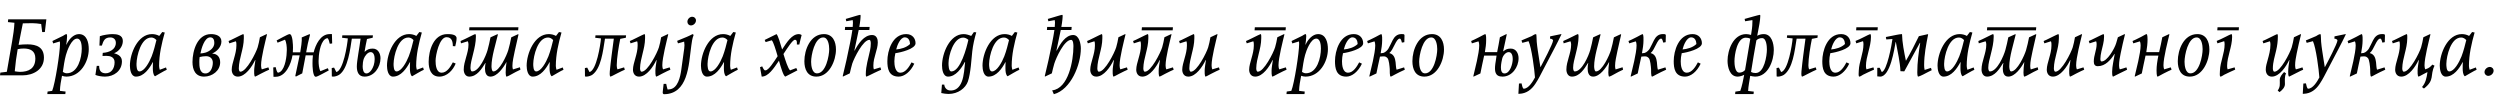 <?xml version="1.0"?>
<svg version="1.1" xmlns="http://www.w3.org/2000/svg" width="1199.531px" height="51.16px"><path fill="#000000" d="M22.24,9.28l-0.72,6.08l-1.28,0.04l-0.48-3.88c-1.24-0.2-2.92-0.4-4.2-0.4c-1.52,0-3.08,0.04-4.6,0.08c-0.64,3.32-1.44,7-2.04,10.32c1.4-0.16,2.88-0.24,4.28-0.24c4.44,0,7.88,1.44,7.88,6.4c0,5.72-5.16,8.48-10.32,8.48l-10.76,0l0.16-1.32l3.12-0.4l2.56-14.76c0.48-2.76,0.96-5.92,1.08-8.76l-3.12-0.32l0.12-1.32l18.32,0z M16.96,28.04c0-3.64-2.4-4.76-5.6-4.76c-0.88,0-2,0.08-2.88,0.32c-0.6,3.32-1.12,7.24-1.4,10.6c0.76,0.12,1.72,0.28,2.48,0.28c4.24,0,7.4-1.64,7.4-6.44z M42.591,23.56c0,6.08-4.04,13.2-10.76,13.2c-0.72,0-1.4-0.16-2.08-0.4c-0.48,2.44-0.92,4.76-1,7.24l2.72,0.32l-0.12,1.2l-8.64,0l0.12-1.2l2.2-0.32c1.44-3.48,3.76-18.4,3.76-22.6c0-0.36-0.04-0.76-0.08-1.12l-3.2,0.96l-0.36-1.16c0.8-0.36,4.28-2.08,5.08-2.48c0.52-0.24,1.12-0.84,1.72-0.84c0.2,0,0.24,0.92,0.24,1.08c0,1.32-0.24,2.64-0.4,3.96l0.12,0c0.96-2.28,3.28-5.04,5.96-5.04c3.84,0,4.72,4.12,4.72,7.2z M39.231,23.32c0-1.44-0.2-4.8-2.24-4.8c-2.68,0-4.8,5.8-5.36,7.88c-0.72,2.6-1.08,5.44-1.48,8.12c0.52,0.36,1.24,0.64,1.88,0.64c5.44,0,7.2-7.56,7.2-11.84z M58.943,19.68c0,2.72-2.08,5.04-4.08,5.8l-0.04,0.12c2.08,0.52,3.68,1.6,3.68,3.84c0,4.56-3.88,7.32-8.08,7.32c-1.44,0-3.36-0.28-4.64-0.8l0.64-4.36l1.16,0l0,0.2c0,2.08,0.96,3.36,3.12,3.36c2.68,0,4.28-2.28,4.28-5.28c0-2.56-2.2-3.08-3.88-3.08c-0.8,0-1.16,0.04-1.92,0.04l0.12-1.48c3.2-0.2,6.28-1.6,6.28-4.84c0-1.6-1.08-2.56-2.64-2.56c-2.68,0-3.32,1.56-4.08,3.92l-1.16,0l0.2-4.52c1.56-0.56,4.4-1,6.08-1c2.16,0,4.96,0.4,4.96,3.32z M80.014,33.48c-0.48,0.16-1.68,0.84-2.88,1.52c-1.4,0.8-2.72,1.6-2.76,1.6c-0.88-0.6-1.04-2.44-1.04-3.72c0-1,0-2.04,0.08-3.04l-0.12,0c-1.6,3.04-4.28,6.92-8.08,6.92c-2.4,0-2.88-3.48-2.88-5.24c0-5.88,3.76-15.16,10.6-15.16c1.2,0,2.44,0.28,3.48,0.88l1.44-1.88l1.2,0.24c-1.48,5.24-2.72,10.56-2.72,16.04c0,0.64,0.16,1.2,0.32,1.84l3-1.12z M75.054,19.24c-0.6-0.68-1.44-1.24-2.44-1.24c-4.96,0-7.04,8.72-7.12,12.64c0,0.96,0,3.64,1.4,3.64c2.36,0,4.72-4.32,5.88-7.24c1.04-2.68,1.76-5.72,2.28-7.8z  M106.236,19.92c0,2.56-2.16,4.76-4.36,5.72l0,0.08c2.44,0.08,3.76,1.76,3.76,4.2c0,4-3.76,6.84-7.72,6.84c-4.2,0-5.56-3.32-5.56-7c0-5.36,2.28-13.4,8.88-13.4c2.28,0,5,0.76,5,3.56z M102.836,20.64c0-1.32-0.36-2.72-1.96-2.72c-2.84,0-4.28,5.6-4.72,7.72c0.8-0.04,1.64-0.16,2.44-0.4c2.04-0.64,4.24-2.28,4.24-4.6z M102.116,30.08c0-1.96-1.32-3.12-3.24-3.12c-1.04,0-2.08,0.16-3.08,0.4c-0.12,0.76-0.16,1.52-0.16,2.28c0,2.08,0.04,5.6,2.92,5.6c2.56,0,3.56-3.04,3.56-5.16z M129.148,33.44c-0.52,0.2-2.4,1.08-4.08,1.96c-1.36,0.72-2.48,1.36-2.64,1.36c-0.6,0-0.48-2.76-0.48-3c0-1.04,0.36-3.24,0.6-4.88l-0.16-0.04c-1.44,3.12-4.68,7.92-8.28,7.92c-2.24,0-2.96-1.92-2.92-3.4c0.04-3.24,2.24-7.4,2.24-11.48c0-0.6,0.04-1.44-0.24-2.08l-3.16,1l-0.36-1.12c0.48-0.16,1.88-0.84,3.16-1.48c1.68-0.84,3.72-1.84,3.84-1.84c0.44,0,0.32,1.48,0.32,2.08c-0.04,5.08-2.32,9.52-2.4,14.32c0,0.56,0.12,1.64,0.76,1.64c2.96,0,7.48-9.08,8.28-11.68c0.48-1.6,0.76-3.04,1.08-4.84l3.24-1.52l0.16,0.16c-0.72,3.12-2.84,11.08-2.84,14.8c0,0.52,0.08,1.4,0.36,1.96c0.4-0.08,2.88-0.88,3.16-0.96z M159.379,20.84l-1.16,0.16c-0.16-0.52-0.52-2.68-1.2-2.68c-0.28,0-0.84,0.28-1.08,0.48c-2.4,1.8-3.08,7.64-3.08,10.44c0,1.44,0.16,3.68,0.88,4.92c1.2-0.44,2.4-0.96,3.56-1.44l0.44,1.08c-1.12,0.52-5.36,3.04-6.2,3.04c-1.56,0-1.6-5.44-1.6-6.44c0-1.24,0.04-2.6,0.2-3.84l-3.48,0l-1.64,8.64l-3.08,1.56l-0.24-0.4c0.68-3.24,1.44-6.56,2.08-9.8l-3.44,0c-0.64,4-3.2,10.28-8.04,10.28l-1.08,0l-0.12-4.48l1.16-0.16c0.16,0.52,0.52,2.68,1.2,2.68c0.28,0,0.84-0.28,1.08-0.48c2.4-1.8,3.08-7.64,3.08-10.44c0-1.44-0.16-3.68-0.88-4.92c-1.2,0.44-2.4,0.96-3.56,1.44l-0.44-1.08c1.12-0.52,5.36-3.04,6.2-3.04c1.56,0,1.64,5.56,1.64,6.56c0,0.72-0.04,1.52-0.08,2.2l3.56,0c0.28-1.6,0.92-5.68,0.72-7.16l3.8-1.6l0.16,0.36c-0.8,2.88-1.36,5.6-1.84,8.4l3.6,0c0.92-3.64,3.24-8.76,7.68-8.76l1.08,0z M182.57,27.96c0,4.24-3.04,8.8-7.64,8.8c-2.96,0-3.72-2.36-3.72-4.88c0-2.76,1.28-8.92,1.8-13.32l-4.2,0c-0.72,4.68-1.84,14.56-6.08,17.32c-0.76,0.48-1.92,0.88-2.8,0.88c-0.24,0-0.48,0-0.72-0.12l-0.04-4l1.12-0.2l1.08,2.12c3.36-0.72,5.28-13.04,5.52-16.12l-2.76-0.32l0.12-1.16l14.68,0l-0.12,1.16l-2.72,0.6c-0.44,2-0.84,4.04-1.16,6.08l0.12,0c1.2-1.12,2.16-1.48,3.8-1.48c2.56,0,3.72,2.36,3.72,4.64z M179.77,28.32c0-1.24-0.32-3.32-1.92-3.32c-1.48,0-2.88,1.96-3.32,3.24c-0.36,1.08-0.52,2.44-0.52,3.56c0,1.16,0.2,3.44,1.8,3.44c1.76,0,3.08-2.52,3.52-3.96c0.28-0.96,0.44-1.96,0.44-2.96z M203.362,33.48c-0.48,0.16-1.68,0.84-2.88,1.52c-1.4,0.8-2.72,1.6-2.76,1.6c-0.88-0.6-1.04-2.44-1.04-3.72c0-1,0-2.04,0.08-3.04l-0.12,0c-1.6,3.04-4.28,6.92-8.08,6.92c-2.4,0-2.88-3.48-2.88-5.24c0-5.88,3.76-15.16,10.6-15.16c1.2,0,2.44,0.28,3.48,0.88l1.44-1.88l1.2,0.24c-1.48,5.24-2.72,10.56-2.72,16.04c0,0.64,0.16,1.2,0.32,1.84l3-1.12z M198.402,19.24c-0.6-0.68-1.44-1.24-2.44-1.24c-4.96,0-7.04,8.72-7.12,12.64c0,0.96,0,3.64,1.4,3.64c2.36,0,4.72-4.32,5.88-7.24c1.04-2.68,1.76-5.72,2.28-7.8z M219.073,18.36c0,1.28-0.36,2.6-0.64,3.84l-1.16-0.08c0-2.12-0.48-4.28-3.04-4.28c-3.44,0-5.24,8.68-5.24,11.32c0,1.92,0.28,5.72,2.92,5.72c2.56,0,4.32-2.96,5.36-4.96l1.36,0.56c-1.24,3.16-4.16,6.28-7.8,6.28c-4.08,0-5.16-3.64-5.16-7.08c0-5.44,2.32-13.32,8.96-13.32c1.4,0,4.44,0.04,4.44,2z M248.744,13.08l-0.12,1.48l-23.52,0l0.12-1.48l23.52,0z M249.704,33.44c-1.56,0.76-2.88,1.36-4.36,2.24c-0.36,0.24-1.96,1.08-2.32,1.08c-0.32,0-0.4-1.6-0.4-1.92c0-1.68,0.16-3.2,0.4-5l-0.08,0c-1.4,2.6-4.36,6.92-7.64,6.92c-2.16,0-2.6-2.16-2.6-3.88c0-0.88,0.12-1.8,0.28-2.64l-0.12,0c-1.72,2.8-4.04,6.52-7.72,6.52c-1.84,0-2.64-1.76-2.64-3.4c0-3.96,2.28-7.8,2.28-11.96c0-0.56-0.08-1.12-0.32-1.6l-3.28,1l-0.2-1.12c0.84-0.32,2.88-1.32,4.64-2.2c0.8-0.4,2.2-1.12,2.36-1.12c0.4,0,0.36,1,0.36,1.2c0,5.48-2.6,11.2-2.6,14.88c0,0.56,0.08,1.84,0.8,1.84c3.44,0,6.64-7.52,7.4-10.28c0.56-2,1-4.04,1.4-6.08l3.36-1.52l0.2,0.16c-1.04,4.44-3.08,10.76-3.08,15.2c0,0.52,0.08,2.52,0.88,2.52c2.96,0,6.44-7.76,7.16-10.2c0.6-2.04,1.04-4.08,1.44-6.16l3.28-1.52l0.2,0.16c-0.16,0.76-1.56,6.8-1.8,7.96c-0.52,2.52-1.12,5-1.12,7.12c0,0.56,0.08,1.12,0.24,1.68l3.36-1.04z M270.375,33.48c-0.48,0.16-1.68,0.84-2.88,1.52c-1.4,0.8-2.72,1.6-2.76,1.6c-0.88-0.6-1.04-2.44-1.04-3.72c0-1,0-2.04,0.08-3.04l-0.12,0c-1.6,3.04-4.28,6.92-8.08,6.92c-2.4,0-2.88-3.48-2.88-5.24c0-5.88,3.76-15.16,10.6-15.16c1.2,0,2.44,0.28,3.48,0.88l1.44-1.88l1.2,0.24c-1.48,5.24-2.72,10.56-2.72,16.04c0,0.64,0.16,1.2,0.32,1.84l3-1.12z M265.415,19.24c-0.6-0.68-1.44-1.24-2.44-1.24c-4.96,0-7.04,8.72-7.12,12.64c0,0.96,0,3.64,1.4,3.64c2.36,0,4.72-4.32,5.88-7.24c1.04-2.68,1.76-5.72,2.28-7.8z  M300.398,16.96l-0.12,1.16l-2.68,0.52c-0.72,3.48-1.68,9.36-1.68,12.68c0,0.52,0.08,1.4,0.36,1.96c0.4-0.08,2.88-0.88,3.16-0.96l0.36,1.12c-0.52,0.2-2.4,1.08-4.08,1.96c-1.36,0.72-2.6,1.36-2.76,1.36c-0.6,0-0.4-2.36-0.36-2.6c0.4-4.36,1.28-10.84,1.92-15.6l-4.24,0c-0.96,6.04-1.88,14.32-6.08,17.32c-0.56,0.4-1.88,0.88-2.8,0.88c-0.28,0-0.44,0-0.72-0.12l-0.04-4l1.12-0.2l1.08,2.12c3.36-0.68,5.28-13.16,5.52-16.12l-2.76-0.32l0.12-1.16l14.68,0z M321.669,33.44c-0.52,0.2-2.4,1.08-4.08,1.96c-1.36,0.72-2.48,1.36-2.64,1.36c-0.6,0-0.48-2.76-0.48-3c0-1.04,0.36-3.24,0.6-4.88l-0.16-0.04c-1.44,3.12-4.68,7.92-8.28,7.92c-2.24,0-2.96-1.92-2.92-3.4c0.04-3.24,2.24-7.4,2.24-11.48c0-0.6,0.04-1.44-0.24-2.08l-3.16,1l-0.36-1.12c0.48-0.16,1.88-0.84,3.16-1.48c1.68-0.84,3.72-1.84,3.84-1.84c0.44,0,0.32,1.48,0.32,2.08c-0.04,5.08-2.32,9.52-2.4,14.32c0,0.56,0.12,1.64,0.76,1.64c2.96,0,7.48-9.08,8.28-11.68c0.48-1.6,0.76-3.04,1.08-4.84l3.24-1.52l0.16,0.16c-0.72,3.12-2.84,11.08-2.84,14.8c0,0.52,0.08,1.4,0.36,1.96c0.4-0.08,2.88-0.88,3.16-0.96z M333.94,9.8c0,1.24-1.16,2.4-2.4,2.4c-1,0-1.72-0.76-1.72-1.76c0-1.24,1.08-2.4,2.32-2.4c1,0,1.8,0.76,1.8,1.76z M332.82,16.76c-0.72,1.8-0.88,3.48-1.12,5.12c-0.68,4.68-0.92,10.4-2.76,15.36c-1.64,4.4-4.64,7.96-10.36,7.96c-0.28,0-0.6-0.4-0.6-0.56c-0.04-0.76,0.32-3,0.44-4.4l1.24,0c0.16,0.92,0.4,1.8,0.64,2.68c0.12,0,0.72,0.04,0.76-0.04c4.24-0.24,5.36-6.2,5.8-9.2c0.4-2.84,0.76-5.84,1.2-8.72c0.16-1.08,0.36-2.2,0.36-3.32c0-0.44-0.08-1.24-0.16-1.68c-0.8,0.24-1.8,0.56-2.96,0.84l-0.4-1.2c1.8-0.84,4.16-1.6,6.24-2.64c0.4-0.2,0.8-0.44,1.24-0.6z M354.012,33.48c-0.48,0.16-1.68,0.84-2.88,1.52c-1.4,0.8-2.72,1.6-2.76,1.6c-0.88-0.6-1.04-2.44-1.04-3.72c0-1,0-2.04,0.08-3.04l-0.12,0c-1.6,3.04-4.28,6.92-8.08,6.92c-2.4,0-2.88-3.48-2.88-5.24c0-5.88,3.76-15.16,10.6-15.16c1.2,0,2.44,0.28,3.48,0.88l1.44-1.88l1.2,0.24c-1.48,5.24-2.72,10.56-2.72,16.04c0,0.64,0.16,1.2,0.32,1.84l3-1.12z M349.052,19.24c-0.6-0.68-1.44-1.24-2.44-1.24c-4.96,0-7.04,8.72-7.12,12.64c0,0.96,0,3.64,1.4,3.64c2.36,0,4.72-4.32,5.88-7.24c1.04-2.68,1.76-5.72,2.28-7.8z  M384.634,16.8c-0.4,1.64-0.76,2.84-1.12,4.56l-1.16,0l0-0.92c0-0.68-0.16-1.36-0.92-1.36c-1.12,0-3.76,4.16-5.52,6.84c1,3.24,2.16,6.88,3.16,7.84l3-1.12l0.52,1.12l-5.8,3c-0.92-0.4-2-4.04-3.04-7.64c-2.52,3.72-5.08,7.64-8.28,7.64l-0.8-4.52l1.04-0.4c0.2,0.44,0.56,1.32,1.12,1.84c0.08,0.08,0.36,0.08,0.48,0.08c1.48-0.08,4-4.04,5.8-6.8c-0.92-3.2-2-6.76-2.8-7.64l-2.96,0.88l-0.44-1.04l5.68-2.8c0.76,0.8,1.76,4.24,2.68,7.36c2.28-3.48,4.68-7.36,8.04-7.36c0.48,0,0.76,0.12,1.32,0.44z M401.106,23.76c0,5.28-3.2,13-9.4,13c-4.36,0-5.76-3.6-5.76-7.4c0-5.52,2.88-13,9.4-13c4.28,0,5.76,3.68,5.76,7.4z M397.866,23.6c0-1.8-0.44-5.64-2.88-5.64c-4.12,0-5.8,8.52-5.8,11.68c0,1.8,0.4,5.56,2.84,5.56c4.24,0,5.84-8.4,5.84-11.6z M422.777,33.48c-0.64,0.28-1.96,0.84-3.16,1.44c-1.68,0.8-3.68,1.84-3.84,1.84c-0.32,0-0.36-0.6-0.36-1.12c0.04-4.2,1.24-7.6,2.04-11.48c0.24-1.12,0.36-2.2,0.36-3.32c0-0.48-0.08-1.72-0.64-1.72c-3.08,0-7.28,8.6-8.24,11.36c-0.24,0.72-1.04,3.92-1.2,4.72l-3.24,1.52l-0.16-0.16c1.12-4.6,2.48-10.48,3.56-16.08c0.4-2.12,0.84-4.16,1.08-6.08l-3.6,0l0.12-1.48l3.64,0c0.08-0.72,0.12-1.44,0.12-2.12c0-0.36-0.04-0.84-0.12-1.16c-0.32,0.04-2.56,0.48-3.08,0.56l-0.24-1.12c1.12-0.28,3.32-1,5-1.48c0.68-0.2,1.68-0.48,1.88-0.48c0.36,0,0.2,0.92,0.2,1.16c0,0.36-0.04,0.72-0.08,1.08c-0.12,1.08-0.28,2.28-0.52,3.56l4.96,0l-0.12,1.48l-5.12,0c-0.68,3.52-1.56,7.24-2.08,9.84l0.12,0.04c1.76-3.28,4.48-7.48,8.4-7.48c2.24,0,2.76,2.16,2.72,3.56c-0.04,3.64-2.12,7.08-2.12,11.04c0,0.48,0,1.32,0.24,1.88l3.16-0.96z M439.288,20.76c0,2.72-7.16,4.44-9.68,4.76c-0.28,1.2-0.48,2.64-0.48,3.84c0,1.76,0.28,5.52,2.92,5.52c2.44,0,4.24-2.92,5.32-4.96l1.32,0.64c-1.8,3.88-4.8,6.2-7.48,6.2c-4.92,0-5.44-4.08-5.44-7.44c0-4.92,2.36-12.96,9.04-12.96c3,0,4.48,2.12,4.48,4.4z M436.648,21.12c-0.04-1.36-0.6-3.2-2.52-3.2c-2.16,0-3.68,3.88-4.12,5.8c2.16-0.16,4.96-0.92,6.64-2.6z  M464.631,19.12c-0.64-0.6-1.6-1.08-2.48-1.08c-4.64,0-7.04,8.56-7.04,12.24c0,0.92,0,4,1.36,4c4.4,0,7.4-11.64,8.16-15.16z M468.431,15.52c-0.84,2.84-1.6,6.16-1.92,9.08c-0.36,3.2-0.76,10.72-2.12,14.52c-1.12,3.16-4.68,5.96-9.28,5.96c-1.16,0-2.32-0.2-3.48-0.44c0.08-1.36,0.24-2.68,0.32-4.04l1.12,0c0.12,1.44,1.12,2.68,2.68,2.8c2.88,0.24,4.68-1.6,5.68-4.12c1.2-3,1.32-6.96,1.64-9.48l-0.2,0c-1.48,2.92-4.32,6.96-7.96,6.96c-2.48,0-2.92-3.52-2.92-5.36c0-5.64,3.6-15.04,10.36-15.04c1.24,0,2.48,0.4,3.64,0.88l1.28-1.84z M489.102,33.48c-0.48,0.16-1.68,0.84-2.88,1.52c-1.4,0.8-2.72,1.6-2.76,1.6c-0.88-0.6-1.04-2.44-1.04-3.72c0-1,0-2.04,0.08-3.04l-0.12,0c-1.6,3.04-4.28,6.92-8.08,6.92c-2.4,0-2.88-3.48-2.88-5.24c0-5.88,3.76-15.16,10.6-15.16c1.2,0,2.44,0.28,3.48,0.88l1.44-1.88l1.2,0.24c-1.48,5.24-2.72,10.56-2.72,16.04c0,0.64,0.16,1.2,0.32,1.84l3-1.12z M484.142,19.24c-0.6-0.68-1.44-1.24-2.44-1.24c-4.96,0-7.04,8.72-7.12,12.64c0,0.96,0,3.64,1.4,3.64c2.36,0,4.72-4.32,5.88-7.24c1.04-2.68,1.76-5.72,2.28-7.8z  M518.605,23.24c0,7.76-4.76,19.76-12.96,21.96l-0.8-1.84c7.84-0.88,10.2-14.32,10.2-21.12c0-0.68-0.04-3.12-1.08-3.12c-3.32,0-7.2,8.56-8.08,11.36c-0.32,1-1.04,3.92-1.2,4.72l-3.24,1.52l-0.16-0.16c1.12-4.6,2.48-10.48,3.56-16.08c0.4-2.12,0.84-4.16,1.08-6.08l-3.6,0l0.12-1.48l3.64,0c0.08-0.72,0.12-1.44,0.12-2.12c0-0.36-0.04-0.84-0.12-1.16c-0.32,0.04-2.56,0.48-3.08,0.56l-0.24-1.12c1.12-0.28,3.32-1,5-1.48c0.68-0.2,1.68-0.48,1.88-0.48c0.36,0,0.2,0.92,0.2,1.16c0,0.36-0.04,0.72-0.08,1.08c-0.12,1.08-0.28,2.28-0.52,3.56l4.96,0l-0.12,1.48l-5.12,0c-0.68,3.52-1.56,7.24-2.08,9.84l0.12,0.04c1.76-3.28,4.24-7.48,7.92-7.48c2.88,0,3.68,4.24,3.68,6.44z M541.076,33.44c-0.52,0.2-2.4,1.08-4.08,1.96c-1.36,0.72-2.48,1.36-2.64,1.36c-0.6,0-0.48-2.76-0.48-3c0-1.04,0.36-3.24,0.6-4.88l-0.16-0.04c-1.44,3.12-4.68,7.92-8.28,7.92c-2.24,0-2.96-1.92-2.92-3.4c0.04-3.24,2.24-7.4,2.24-11.48c0-0.6,0.04-1.44-0.24-2.08l-3.16,1l-0.36-1.12c0.48-0.16,1.88-0.84,3.16-1.48c1.68-0.84,3.72-1.84,3.84-1.84c0.44,0,0.32,1.48,0.32,2.08c-0.04,5.08-2.32,9.52-2.4,14.32c0,0.56,0.12,1.64,0.76,1.64c2.96,0,7.48-9.08,8.28-11.68c0.48-1.6,0.76-3.04,1.08-4.84l3.24-1.52l0.16,0.16c-0.72,3.12-2.84,11.08-2.84,14.8c0,0.52,0.08,1.4,0.36,1.96c0.4-0.08,2.88-0.88,3.16-0.96z M562.787,13.08l-0.12,1.48l-14.88,0l0.12-1.48l14.88,0z M563.147,33.44c-0.52,0.2-2.4,1.08-4.08,1.96c-1.36,0.72-2.48,1.36-2.64,1.36c-0.6,0-0.48-2.76-0.48-3c0-1.04,0.36-3.24,0.6-4.88l-0.16-0.04c-1.44,3.12-4.68,7.92-8.28,7.92c-2.24,0-2.96-1.92-2.92-3.4c0.04-3.24,2.24-7.4,2.24-11.48c0-0.6,0.04-1.44-0.24-2.08l-3.16,1l-0.36-1.12c0.48-0.16,1.88-0.84,3.16-1.48c1.68-0.84,3.72-1.84,3.84-1.84c0.44,0,0.32,1.48,0.32,2.08c-0.04,5.08-2.32,9.52-2.4,14.32c0,0.56,0.12,1.64,0.76,1.64c2.96,0,7.48-9.08,8.28-11.68c0.48-1.6,0.76-3.04,1.08-4.84l3.24-1.52l0.16,0.16c-0.72,3.12-2.84,11.08-2.84,14.8c0,0.52,0.08,1.4,0.36,1.96c0.4-0.08,2.88-0.88,3.16-0.96z M585.218,33.44c-0.52,0.2-2.4,1.08-4.08,1.96c-1.36,0.72-2.48,1.36-2.64,1.36c-0.6,0-0.48-2.76-0.48-3c0-1.04,0.36-3.24,0.6-4.88l-0.16-0.04c-1.44,3.12-4.68,7.92-8.28,7.92c-2.24,0-2.96-1.92-2.92-3.4c0.04-3.24,2.24-7.4,2.24-11.48c0-0.6,0.04-1.44-0.24-2.08l-3.16,1l-0.36-1.12c0.48-0.16,1.88-0.84,3.16-1.48c1.68-0.84,3.72-1.84,3.84-1.84c0.44,0,0.32,1.48,0.32,2.08c-0.04,5.08-2.32,9.52-2.4,14.32c0,0.56,0.12,1.64,0.76,1.64c2.96,0,7.48-9.08,8.28-11.68c0.48-1.6,0.76-3.04,1.08-4.84l3.24-1.52l0.16,0.16c-0.72,3.12-2.84,11.08-2.84,14.8c0,0.52,0.08,1.4,0.36,1.96c0.4-0.08,2.88-0.88,3.16-0.96z  M616.961,13.08l-0.12,1.48l-14.88,0l0.12-1.48l14.88,0z M617.321,33.44c-0.52,0.2-2.4,1.08-4.08,1.96c-1.36,0.72-2.48,1.36-2.64,1.36c-0.6,0-0.48-2.76-0.48-3c0-1.04,0.36-3.24,0.6-4.88l-0.16-0.04c-1.44,3.12-4.68,7.92-8.28,7.92c-2.24,0-2.96-1.92-2.92-3.4c0.04-3.24,2.24-7.4,2.24-11.48c0-0.6,0.04-1.44-0.24-2.08l-3.16,1l-0.36-1.12c0.48-0.16,1.88-0.84,3.16-1.48c1.68-0.84,3.72-1.84,3.84-1.84c0.44,0,0.32,1.48,0.32,2.08c-0.04,5.08-2.32,9.52-2.4,14.32c0,0.56,0.12,1.64,0.76,1.64c2.96,0,7.48-9.08,8.28-11.68c0.48-1.6,0.76-3.04,1.08-4.84l3.24-1.52l0.16,0.16c-0.72,3.12-2.84,11.08-2.84,14.8c0,0.52,0.08,1.4,0.36,1.96c0.4-0.08,2.88-0.88,3.16-0.96z M637.152,23.56c0,6.08-4.04,13.2-10.76,13.2c-0.72,0-1.4-0.16-2.08-0.4c-0.48,2.44-0.92,4.76-1,7.24l2.72,0.32l-0.12,1.2l-8.64,0l0.12-1.2l2.2-0.32c1.44-3.48,3.76-18.4,3.76-22.6c0-0.36-0.04-0.76-0.08-1.12l-3.2,0.96l-0.36-1.16c0.8-0.36,4.28-2.08,5.08-2.48c0.52-0.24,1.12-0.84,1.72-0.84c0.2,0,0.24,0.92,0.24,1.08c0,1.32-0.24,2.64-0.4,3.96l0.12,0c0.96-2.28,3.28-5.04,5.96-5.04c3.84,0,4.72,4.12,4.72,7.2z M633.792,23.32c0-1.44-0.2-4.8-2.24-4.8c-2.68,0-4.8,5.8-5.36,7.88c-0.72,2.6-1.08,5.44-1.48,8.12c0.52,0.36,1.24,0.64,1.88,0.64c5.44,0,7.2-7.56,7.2-11.84z M654.064,20.76c0,2.72-7.16,4.44-9.68,4.76c-0.28,1.2-0.48,2.64-0.48,3.84c0,1.76,0.28,5.52,2.92,5.52c2.44,0,4.24-2.92,5.32-4.96l1.32,0.64c-1.8,3.88-4.8,6.2-7.48,6.2c-4.92,0-5.44-4.08-5.44-7.44c0-4.92,2.36-12.96,9.04-12.96c3,0,4.48,2.12,4.48,4.4z M651.424,21.12c-0.04-1.36-0.6-3.2-2.52-3.2c-2.16,0-3.68,3.88-4.12,5.8c2.16-0.16,4.96-0.92,6.64-2.6z M674.055,33.44c-1.44,0.6-3.6,1.72-4.6,2.24c-0.64,0.32-1.88,1.08-2.16,1.08c-0.6,0-0.44-3.12-0.48-3.64c-0.08-1.12-0.36-4.64-1.16-5.32c-0.64-0.56-0.84-0.76-2.04-0.76c-0.48,0-1,0.04-1.48,0.12c-0.6,2.84-1.28,5.68-1.72,8.08l-3.24,1.52l-0.16-0.16c0.72-3.12,2.84-11.08,2.84-14.8c0-0.52-0.08-1.4-0.36-1.96c-0.4,0.08-2.88,0.88-3.16,0.96l-0.36-1.12c0.52-0.2,2.4-1.08,4.08-1.96c1.36-0.72,2.48-1.36,2.64-1.36c0.6,0,0.48,2.76,0.48,3c0,1.88-0.32,4-0.72,6.2c0.44-0.04,0.84-0.12,1.28-0.16c1.08-0.32,2.12-1.48,2.44-2.08c0.8-1.44,1.28-2.56,2.04-4.04c0.88-1.72,2.16-2.92,4.16-2.92c0.96,0,1.52-0.04,1.52,0.6c0,0.96-0.04,2.32-0.08,3.28l-1.16,0.2c-0.24-0.72-0.4-1.92-1.04-1.92c-1.76,0-3.04,5.44-4.96,6.88l0,0.08c2.2,0.56,2.72,2.48,2.96,4.36c0.12,0.88,0.16,2.84,0.48,3.6l3.6-1.12z M692.846,23.76c0,5.28-3.2,13-9.4,13c-4.36,0-5.76-3.6-5.76-7.4c0-5.52,2.88-13,9.4-13c4.28,0,5.76,3.68,5.76,7.4z M689.606,23.6c0-1.8-0.44-5.64-2.88-5.64c-4.12,0-5.8,8.52-5.8,11.68c0,1.8,0.4,5.56,2.84,5.56c4.24,0,5.84-8.4,5.84-11.6z  M728.629,27.96c0,4.24-3.12,8.8-7.72,8.8c-3.6,0-3.88-2.56-3.44-6.08c0.16-1.24,0.4-2.32,0.6-4l-5.96,0c-0.6,2.96-1.36,6.04-1.8,8.56l-3.24,1.52l-0.16-0.16c0.72-3.12,2.84-11.08,2.84-14.8c0-0.52-0.08-1.4-0.36-1.96c-0.4,0.08-2.88,0.88-3.16,0.96l-0.36-1.12c0.52-0.2,2.4-1.08,4.08-1.96c1.36-0.72,2.48-1.36,2.64-1.36c0.6,0,0.48,2.76,0.48,3c0,1.68-0.24,3.68-0.6,5.64l5.88,0c0.48-2.2,0.92-4.84,1.32-7.12l3.12-1.52l0.16,0.16c-0.4,1.76-0.96,4.84-1.72,8.04l0.12,0.04c1.16-0.92,1.88-1.28,3.56-1.28c2.56,0,3.72,2.36,3.72,4.64z M725.829,28.32c0-1.24-0.32-3.32-1.92-3.32c-1.48,0-2.8,1.76-3.12,3.08c-0.36,1.48-1.68,7.16,1.08,7.16c2.72,0,3.96-4.68,3.96-6.92z M749.22,16.44c-0.92,1.96-2.24,4.56-3.64,7.24c-1.8,3.4-3.68,6.92-4.96,9.44c-1.28,2.48-2.48,4.92-3.96,7.12c-1.8,2.72-4.24,4.64-7.64,4.76l-0.48,0l0.28-4.92l1.24-0.08c0.16,0.76,0.52,2.56,1.04,2.56c2.28,0,4.36-3.4,5.4-5.4c-0.24-3.68-1.6-14.24-3.08-17.4l-3,0.8l-0.4-1.16c0.8-0.32,4.16-1.72,4.92-2.08c0.48-0.2,1.16-0.92,2.12-0.96c0.24,0.36,0.16,2.36,0.28,3.68c0.24,2.84,0.76,5.68,1.16,8.4c0.2,1.28,0.4,2.56,0.6,3.76c0-0.04,0.08,0,0.08-0.04c1.16-2.16,6-11.32,6-12.76c0-0.28-0.32-0.56-0.72-0.72c-0.24-0.08-0.52-0.12-0.76-0.16l0.08-1.08l5.24-1.08z M778.771,33.44c-1.56,0.76-2.88,1.36-4.36,2.24c-0.36,0.24-1.96,1.08-2.32,1.08c-0.32,0-0.4-1.6-0.4-1.92c0-1.68,0.16-3.2,0.4-5l-0.08,0c-1.4,2.6-4.36,6.92-7.64,6.92c-2.16,0-2.6-2.16-2.6-3.88c0-0.88,0.12-1.8,0.28-2.64l-0.12,0c-1.72,2.8-4.04,6.52-7.72,6.52c-1.84,0-2.64-1.76-2.64-3.4c0-3.96,2.28-7.8,2.28-11.96c0-0.56-0.08-1.12-0.32-1.6l-3.28,1l-0.2-1.12c0.84-0.32,2.88-1.32,4.64-2.2c0.8-0.4,2.2-1.12,2.36-1.12c0.4,0,0.36,1,0.36,1.2c0,5.48-2.6,11.2-2.6,14.88c0,0.56,0.08,1.84,0.8,1.84c3.44,0,6.64-7.52,7.4-10.28c0.56-2,1-4.04,1.4-6.08l3.36-1.52l0.2,0.16c-1.04,4.44-3.08,10.76-3.08,15.2c0,0.52,0.08,2.52,0.88,2.52c2.96,0,6.44-7.76,7.16-10.2c0.6-2.04,1.04-4.08,1.44-6.16l3.28-1.52l0.2,0.16c-0.16,0.76-1.56,6.8-1.8,7.96c-0.52,2.52-1.12,5-1.12,7.12c0,0.56,0.08,1.12,0.24,1.68l3.36-1.04z M799.442,33.44c-1.44,0.6-3.6,1.72-4.6,2.24c-0.64,0.32-1.88,1.08-2.16,1.08c-0.6,0-0.44-3.12-0.48-3.64c-0.08-1.12-0.36-4.64-1.16-5.32c-0.64-0.56-0.84-0.76-2.04-0.76c-0.48,0-1,0.04-1.48,0.12c-0.6,2.84-1.28,5.68-1.72,8.08l-3.24,1.52l-0.16-0.16c0.72-3.12,2.84-11.08,2.84-14.8c0-0.52-0.08-1.4-0.36-1.96c-0.4,0.08-2.88,0.88-3.16,0.96l-0.36-1.12c0.52-0.2,2.4-1.08,4.08-1.96c1.36-0.72,2.48-1.36,2.64-1.36c0.6,0,0.48,2.76,0.48,3c0,1.88-0.32,4-0.72,6.2c0.44-0.04,0.84-0.12,1.28-0.16c1.08-0.32,2.12-1.48,2.44-2.08c0.8-1.44,1.28-2.56,2.04-4.04c0.88-1.72,2.16-2.92,4.16-2.92c0.96,0,1.52-0.04,1.52,0.6c0,0.96-0.04,2.32-0.08,3.28l-1.16,0.2c-0.24-0.72-0.4-1.92-1.04-1.92c-1.76,0-3.04,5.44-4.96,6.88l0,0.08c2.2,0.56,2.72,2.48,2.96,4.36c0.12,0.88,0.16,2.84,0.48,3.6l3.6-1.12z M816.594,20.76c0,2.72-7.16,4.44-9.68,4.76c-0.28,1.2-0.48,2.64-0.48,3.84c0,1.76,0.28,5.52,2.92,5.52c2.44,0,4.24-2.92,5.32-4.96l1.32,0.64c-1.8,3.88-4.8,6.2-7.48,6.2c-4.92,0-5.44-4.08-5.44-7.44c0-4.92,2.36-12.96,9.04-12.96c3,0,4.48,2.12,4.48,4.4z M813.954,21.12c-0.04-1.36-0.6-3.2-2.52-3.2c-2.16,0-3.68,3.88-4.12,5.8c2.16-0.16,4.96-0.92,6.64-2.6z  M851.096,23.96c0,5.16-2.76,12.8-8.96,12.8c-0.76,0-1.6-0.2-2.36-0.36c-0.36,2.36-0.92,5.12-1,7.24l2.72,0.32l-0.12,1.16l-8.84,0l0.12-1.16l2.36-0.36c0.8-2.2,1.44-5.36,1.88-7.72c-0.84,0.48-2.2,0.88-3.16,0.88c-3.8,0-4.84-4.6-4.84-7.6c0-5.16,2.76-12.8,8.96-12.8c0.68,0,1.68,0.2,2.32,0.4c0.32-1.96,0.64-3.96,0.64-5.96c0-0.4,0.08-0.8,0-1.16c-1.16,0.16-2.32,0.36-3.48,0.56l-0.24-1.12c1.08-0.28,6.84-1.96,7.28-1.96c0.24,0,0.24,0.4,0.24,0.52c0,0.56-0.08,1.16-0.12,1.72c-0.28,2.6-0.92,5.2-1.36,7.8c1.04-0.52,1.96-0.8,3.16-0.8c3.8,0,4.8,4.6,4.8,7.6z M847.776,23.76c0-1.44-0.2-5.48-2.32-5.48c-1,0-2.08,0.36-2.72,1.08c-0.96,5-1.72,10.12-2.56,15.16c0.84,0.44,1.48,0.52,2.2,0.52c4.16,0,5.4-8.28,5.4-11.28z M839.816,18.6c-0.68-0.4-1.44-0.52-2.2-0.52c-4.16,0-5.4,8.28-5.4,11.28c0,1.44,0.2,5.48,2.32,5.48c1.08,0,2.08-0.44,2.76-1.24c0.88-4.96,1.72-10.08,2.52-15z M872.168,16.96l-0.12,1.16l-2.68,0.52c-0.72,3.48-1.68,9.36-1.68,12.68c0,0.52,0.08,1.4,0.36,1.96c0.4-0.08,2.88-0.88,3.16-0.96l0.36,1.12c-0.52,0.2-2.4,1.08-4.08,1.96c-1.36,0.72-2.6,1.36-2.76,1.36c-0.6,0-0.4-2.36-0.36-2.6c0.4-4.36,1.28-10.84,1.92-15.6l-4.24,0c-0.96,6.04-1.88,14.32-6.08,17.32c-0.56,0.4-1.88,0.88-2.8,0.88c-0.28,0-0.44,0-0.72-0.12l-0.04-4l1.12-0.2l1.08,2.12c3.36-0.68,5.28-13.16,5.52-16.12l-2.76-0.32l0.12-1.16l14.68,0z M887.879,20.76c0,2.72-7.16,4.44-9.68,4.76c-0.28,1.2-0.48,2.64-0.48,3.84c0,1.76,0.28,5.52,2.92,5.52c2.44,0,4.24-2.92,5.32-4.96l1.32,0.64c-1.8,3.88-4.8,6.2-7.48,6.2c-4.92,0-5.44-4.08-5.44-7.44c0-4.92,2.36-12.96,9.04-12.96c3,0,4.48,2.12,4.48,4.4z M885.239,21.12c-0.04-1.36-0.6-3.2-2.52-3.2c-2.16,0-3.68,3.88-4.12,5.8c2.16-0.16,4.96-0.92,6.64-2.6z M900.99,13.08l-0.12,1.48l-10.28,0l0.12-1.48l10.28,0z M899.19,33.4c-0.8,0.28-4.48,2.08-5.24,2.44c-0.52,0.24-1.28,0.92-1.84,0.92c-0.32,0-0.32-1-0.32-1.2c0-0.56,0.04-1.16,0.08-1.72c0.16-4.24,2.24-8.28,2.24-12.56c0-0.52-0.04-1.04-0.2-1.52c-0.44,0.12-2.8,0.88-3.24,1.04l-0.36-1.16c0.96-0.36,2.68-1.16,4.24-1.96c0.96-0.48,2.56-1.32,2.8-1.32c0.36,0,0.36,1.12,0.36,1.36c0,4.72-2.4,9.44-2.4,13.88c0,0.56,0.04,1.16,0.24,1.68l3.36-0.96z M926.861,33.68c-0.48,0.24-2.64,1.28-4.16,2.12c-0.84,0.48-2.2,0.96-2.32,0.96c-0.44,0-0.44-1.76-0.44-2.08c0-4.72,0.64-9.44,1.4-14.12l-0.16,0l-7.48,13.68l-1.84-0.08c-0.2-4.48-1.32-9.16-2.2-13.96l-0.12,0c-0.6,3.16-2.52,16.56-7.4,16.56c-0.52,0-0.88-0.04-1.4-0.12l0-4.08l1.16-0.04l1,2.04c2.48-0.48,4.8-13.2,5.12-15.84l-2.96,0.2l-0.2-1.16l5.16-1.04c0.6-0.12,1.92-0.36,2.56-0.36l0.04,0.08c0.08,3.92,1,8.64,1.84,12.64l0.08,0c2.28-3.92,4.2-7.64,6.16-11.72l4.28-0.96l0.16,0.12c-0.96,4.84-1.92,9.76-1.92,14.68c0,0.76,0.04,1.6,0.24,2.36l3.04-1z M947.333,33.48c-0.48,0.16-1.68,0.84-2.88,1.52c-1.4,0.8-2.72,1.6-2.76,1.6c-0.88-0.6-1.04-2.44-1.04-3.72c0-1,0-2.04,0.08-3.04l-0.12,0c-1.6,3.04-4.28,6.92-8.08,6.92c-2.4,0-2.88-3.48-2.88-5.24c0-5.88,3.76-15.16,10.6-15.16c1.2,0,2.44,0.28,3.48,0.88l1.44-1.88l1.2,0.24c-1.48,5.24-2.72,10.56-2.72,16.04c0,0.64,0.16,1.2,0.32,1.84l3-1.12z M942.373,19.24c-0.6-0.68-1.44-1.24-2.44-1.24c-4.96,0-7.04,8.72-7.12,12.64c0,0.96,0,3.64,1.4,3.64c2.36,0,4.72-4.32,5.88-7.24c1.04-2.68,1.76-5.72,2.28-7.8z M977.004,13.08l-0.12,1.48l-23.52,0l0.12-1.48l23.52,0z M977.964,33.44c-1.56,0.76-2.88,1.36-4.36,2.24c-0.36,0.24-1.96,1.08-2.32,1.08c-0.32,0-0.4-1.6-0.4-1.92c0-1.68,0.16-3.2,0.4-5l-0.08,0c-1.4,2.6-4.36,6.92-7.64,6.92c-2.16,0-2.6-2.16-2.6-3.88c0-0.88,0.12-1.8,0.28-2.64l-0.12,0c-1.72,2.8-4.04,6.52-7.72,6.52c-1.84,0-2.64-1.76-2.64-3.4c0-3.96,2.28-7.8,2.28-11.96c0-0.56-0.08-1.12-0.32-1.6l-3.28,1l-0.2-1.12c0.84-0.32,2.88-1.32,4.64-2.2c0.8-0.4,2.2-1.12,2.36-1.12c0.4,0,0.36,1,0.36,1.2c0,5.48-2.6,11.2-2.6,14.88c0,0.56,0.08,1.84,0.8,1.84c3.44,0,6.64-7.52,7.4-10.28c0.56-2,1-4.04,1.4-6.08l3.36-1.52l0.2,0.16c-1.04,4.44-3.08,10.76-3.08,15.2c0,0.52,0.08,2.52,0.88,2.52c2.96,0,6.44-7.76,7.16-10.2c0.6-2.04,1.04-4.08,1.44-6.16l3.28-1.52l0.2,0.16c-0.16,0.76-1.56,6.8-1.8,7.96c-0.52,2.52-1.12,5-1.12,7.12c0,0.56,0.08,1.12,0.24,1.68l3.36-1.04z M1000.035,33.44c-0.52,0.2-2.4,1.08-4.08,1.96c-1.36,0.72-2.48,1.36-2.64,1.36c-0.6,0-0.48-2.76-0.48-3c0-1.04,0.36-3.24,0.6-4.88l-0.16-0.04c-1.44,3.12-4.68,7.92-8.28,7.92c-2.24,0-2.96-1.92-2.92-3.4c0.04-3.24,2.24-7.4,2.24-11.48c0-0.6,0.04-1.44-0.24-2.08l-3.16,1l-0.36-1.12c0.48-0.16,1.88-0.84,3.16-1.48c1.68-0.84,3.72-1.84,3.84-1.84c0.44,0,0.32,1.48,0.32,2.08c-0.04,5.08-2.32,9.52-2.4,14.32c0,0.56,0.12,1.64,0.76,1.64c2.96,0,7.48-9.08,8.28-11.68c0.48-1.6,0.76-3.04,1.08-4.84l3.24-1.52l0.16,0.16c-0.72,3.12-2.84,11.08-2.84,14.8c0,0.52,0.08,1.4,0.36,1.96c0.4-0.08,2.88-0.88,3.16-0.96z M1020.627,33.44c-1,0.4-6.68,3.32-6.72,3.32c-0.52,0-0.48-1.96-0.48-2.32c0-2.6,0.84-5.92,1.24-8.56l-0.12,0c-1.8,2.84-4.36,5.88-8,5.88c-1.48,0-1.92-0.96-1.92-2.28c0-2.92,1.36-5.48,1.36-8.28c0-0.48-0.04-0.96-0.24-1.4l-3.16,1l-0.36-1.12c1.12-0.4,6.72-3.32,7-3.32c0.36,0,0.32,1.04,0.32,1.24c0,1.24-0.16,2.36-0.44,3.6c-0.48,2.08-1.32,4.92-1.32,7.04c0,0.4,0,1.24,0.6,1.24c2.68,0,6.2-6.16,6.96-8.72l0.84-2.88l3.24-1.52l0.16,0.16c-0.72,3.04-1.48,6.04-2.08,9.12c-0.36,1.84-0.76,3.8-0.76,5.68c0,0.64,0.08,1.4,0.36,1.96c1.08-0.24,2.12-0.64,3.16-0.96z M1041.938,33.44c-0.52,0.2-2.4,1.08-4.08,1.96c-1.36,0.72-2.36,1.36-2.64,1.36c-0.48,0-0.48-2.76-0.48-3c0-2.08,0.36-4.6,0.88-7.08l-6.16,0c-0.6,2.96-1.36,6.04-1.8,8.56l-3.24,1.52l-0.16-0.16c0.72-3.12,2.84-11.08,2.84-14.8c0-0.52-0.08-1.4-0.36-1.96c-0.4,0.08-2.88,0.88-3.16,0.96l-0.36-1.12c0.52-0.2,2.4-1.08,4.08-1.96c1.36-0.72,2.36-1.36,2.64-1.36c0.48,0,0.48,2.36,0.48,2.6c0,1.72-0.24,4.08-0.6,6.04l6.16,0c0.56-2.48,1.16-5,1.52-7.12l3.24-1.52l0.16,0.16c-0.72,3.12-2.84,11.08-2.84,14.8c0,0.52,0.08,1.4,0.36,1.96c0.4-0.08,2.88-0.88,3.16-0.96z M1060.089,23.76c0,5.28-3.2,13-9.4,13c-4.36,0-5.76-3.6-5.76-7.4c0-5.52,2.88-13,9.4-13c4.28,0,5.76,3.68,5.76,7.4z M1056.849,23.6c0-1.8-0.44-5.64-2.88-5.64c-4.12,0-5.8,8.52-5.8,11.68c0,1.8,0.4,5.56,2.84,5.56c4.24,0,5.84-8.4,5.84-11.6z M1074.28,13.08l-0.12,1.48l-10.28,0l0.12-1.48l10.28,0z M1072.48,33.4c-0.8,0.28-4.48,2.08-5.24,2.44c-0.52,0.24-1.28,0.92-1.84,0.92c-0.32,0-0.32-1-0.32-1.2c0-0.56,0.04-1.16,0.08-1.72c0.16-4.24,2.24-8.28,2.24-12.56c0-0.52-0.04-1.04-0.2-1.52c-0.44,0.12-2.8,0.88-3.24,1.04l-0.36-1.16c0.96-0.36,2.68-1.16,4.24-1.96c0.96-0.48,2.56-1.32,2.8-1.32c0.36,0,0.36,1.12,0.36,1.36c0,4.72-2.4,9.44-2.4,13.88c0,0.56,0.04,1.16,0.24,1.68l3.36-0.96z  M1105.103,33.44c-0.84,0.32-1.64,0.76-2.44,1.16c-1.44,0.72-2.84,1.44-4.28,2.16c-0.52-0.08-0.48-1.88-0.48-2.32c0-1.88,0.32-3.72,0.6-5.56l-0.16-0.04c-1.36,2.96-4.6,7.92-8.28,7.92c-2,0-2.92-1.56-2.92-3.4c0-1.52,0.48-3.04,0.88-4.48c0.68-2.44,1.36-4.88,1.36-7.44c0-0.56-0.04-1.12-0.24-1.64l-3.16,1l-0.36-1.12c1.08-0.36,6.72-3.32,7-3.32c0.32,0,0.32,0.88,0.32,1.04c0,2.28-0.28,4.52-0.8,6.72c-0.64,2.84-1.6,5.68-1.6,8.64c0,0.48,0.08,1.64,0.76,1.64c2.96,0,7.48-9.08,8.28-11.68c0.48-1.6,0.8-3.2,1.08-4.84l3.24-1.52l0.16,0.16c-0.72,3.04-1.48,6.04-2.08,9.12c-0.36,1.88-0.76,3.76-0.76,5.68c0,0.68,0.08,1.36,0.36,1.96c1.08-0.24,2.12-0.64,3.16-0.96z M1096.903,35.28c-0.84,1.12-0.56,3.84-0.56,5.08c0,1.6-1.4,2.96-2.6,3.84l-0.88-0.76c1.28-1.8,1-2.92,1-5.12c0-1.52,1.16-2.72,2.08-3.76z M1125.574,16.44c-0.92,1.96-2.24,4.56-3.64,7.24c-1.8,3.4-3.68,6.92-4.96,9.44c-1.28,2.48-2.48,4.92-3.96,7.12c-1.8,2.72-4.24,4.64-7.64,4.76l-0.48,0l0.28-4.92l1.24-0.08c0.16,0.76,0.52,2.56,1.04,2.56c2.28,0,4.36-3.4,5.4-5.4c-0.24-3.68-1.6-14.24-3.08-17.4l-3,0.8l-0.4-1.16c0.8-0.32,4.16-1.72,4.92-2.08c0.48-0.2,1.16-0.92,2.12-0.96c0.24,0.36,0.16,2.36,0.28,3.68c0.24,2.84,0.76,5.68,1.16,8.4c0.2,1.28,0.4,2.56,0.6,3.76c0-0.04,0.08,0,0.08-0.04c1.16-2.16,6-11.32,6-12.76c0-0.28-0.32-0.56-0.72-0.72c-0.24-0.08-0.52-0.12-0.76-0.16l0.08-1.08l5.24-1.08z M1144.486,33.44c-1.44,0.6-3.6,1.72-4.6,2.24c-0.64,0.32-1.88,1.08-2.16,1.08c-0.6,0-0.44-3.12-0.48-3.64c-0.08-1.12-0.36-4.64-1.16-5.32c-0.64-0.56-0.84-0.76-2.04-0.76c-0.48,0-1,0.04-1.48,0.12c-0.6,2.84-1.28,5.68-1.72,8.08l-3.24,1.52l-0.16-0.16c0.72-3.12,2.84-11.08,2.84-14.8c0-0.52-0.08-1.4-0.36-1.96c-0.4,0.08-2.88,0.88-3.16,0.96l-0.36-1.12c0.52-0.2,2.4-1.08,4.08-1.96c1.36-0.72,2.48-1.36,2.64-1.36c0.6,0,0.48,2.76,0.48,3c0,1.88-0.32,4-0.72,6.2c0.44-0.04,0.84-0.12,1.28-0.16c1.08-0.32,2.12-1.48,2.44-2.08c0.8-1.44,1.28-2.56,2.04-4.04c0.88-1.72,2.16-2.92,4.16-2.92c0.96,0,1.52-0.04,1.52,0.6c0,0.96-0.04,2.32-0.08,3.28l-1.16,0.2c-0.24-0.72-0.4-1.92-1.04-1.92c-1.76,0-3.04,5.44-4.96,6.88l0,0.08c2.2,0.56,2.72,2.48,2.96,4.36c0.12,0.88,0.16,2.84,0.48,3.6l3.6-1.12z M1168.117,31.52c-2.32,4.76,0.28,6.8-5.08,10.96l-0.92-0.72c1.76-2.04,2.2-4.36,2.6-7.08l-0.12-0.04c-0.44,0.2-1.04,0.52-1.48,0.76c-1.36,0.72-2.48,1.36-2.64,1.36c-0.6,0-0.48-2.76-0.48-3c0-1.04,0.36-3.24,0.6-4.88l-0.16-0.04c-1.44,3.12-4.68,7.92-8.28,7.92c-2.24,0-2.96-1.92-2.92-3.4c0.04-3.24,2.24-7.4,2.24-11.48c0-0.6,0.04-1.44-0.24-2.08l-3.16,1l-0.36-1.12c0.48-0.16,1.88-0.84,3.16-1.48c1.68-0.84,3.72-1.84,3.84-1.84c0.44,0,0.32,1.48,0.32,2.08c-0.04,5.08-2.32,9.52-2.4,14.32c0,0.56,0.12,1.64,0.76,1.64c2.96,0,7.48-9.08,8.28-11.68c0.48-1.6,0.76-3.04,1.08-4.84l3.24-1.52l0.16,0.16c-0.72,3.12-2.84,11.08-2.84,14.8c0,0.52,0.08,1.4,0.36,1.96c2.08-0.64,2.64-1.48,3.4-2.28z M1188.308,33.48c-0.48,0.16-1.68,0.84-2.88,1.52c-1.4,0.8-2.72,1.6-2.76,1.6c-0.88-0.6-1.04-2.44-1.04-3.72c0-1,0-2.04,0.08-3.04l-0.12,0c-1.6,3.04-4.28,6.92-8.08,6.92c-2.4,0-2.88-3.48-2.88-5.24c0-5.88,3.76-15.16,10.6-15.16c1.2,0,2.44,0.28,3.48,0.88l1.44-1.88l1.2,0.24c-1.48,5.24-2.72,10.56-2.72,16.04c0,0.64,0.16,1.2,0.32,1.84l3-1.12z M1183.348,19.24c-0.6-0.68-1.44-1.24-2.44-1.24c-4.96,0-7.04,8.72-7.12,12.64c0,0.96,0,3.64,1.4,3.64c2.36,0,4.72-4.32,5.88-7.24c1.04-2.68,1.76-5.72,2.28-7.8z M1196.459,34c-0.04,1.28-1.28,2.4-2.56,2.4c-1.04,0-1.84-0.84-1.8-1.88c0.04-1.28,1.28-2.4,2.56-2.4c1.04,0,1.84,0.84,1.8,1.88z"/></svg>
